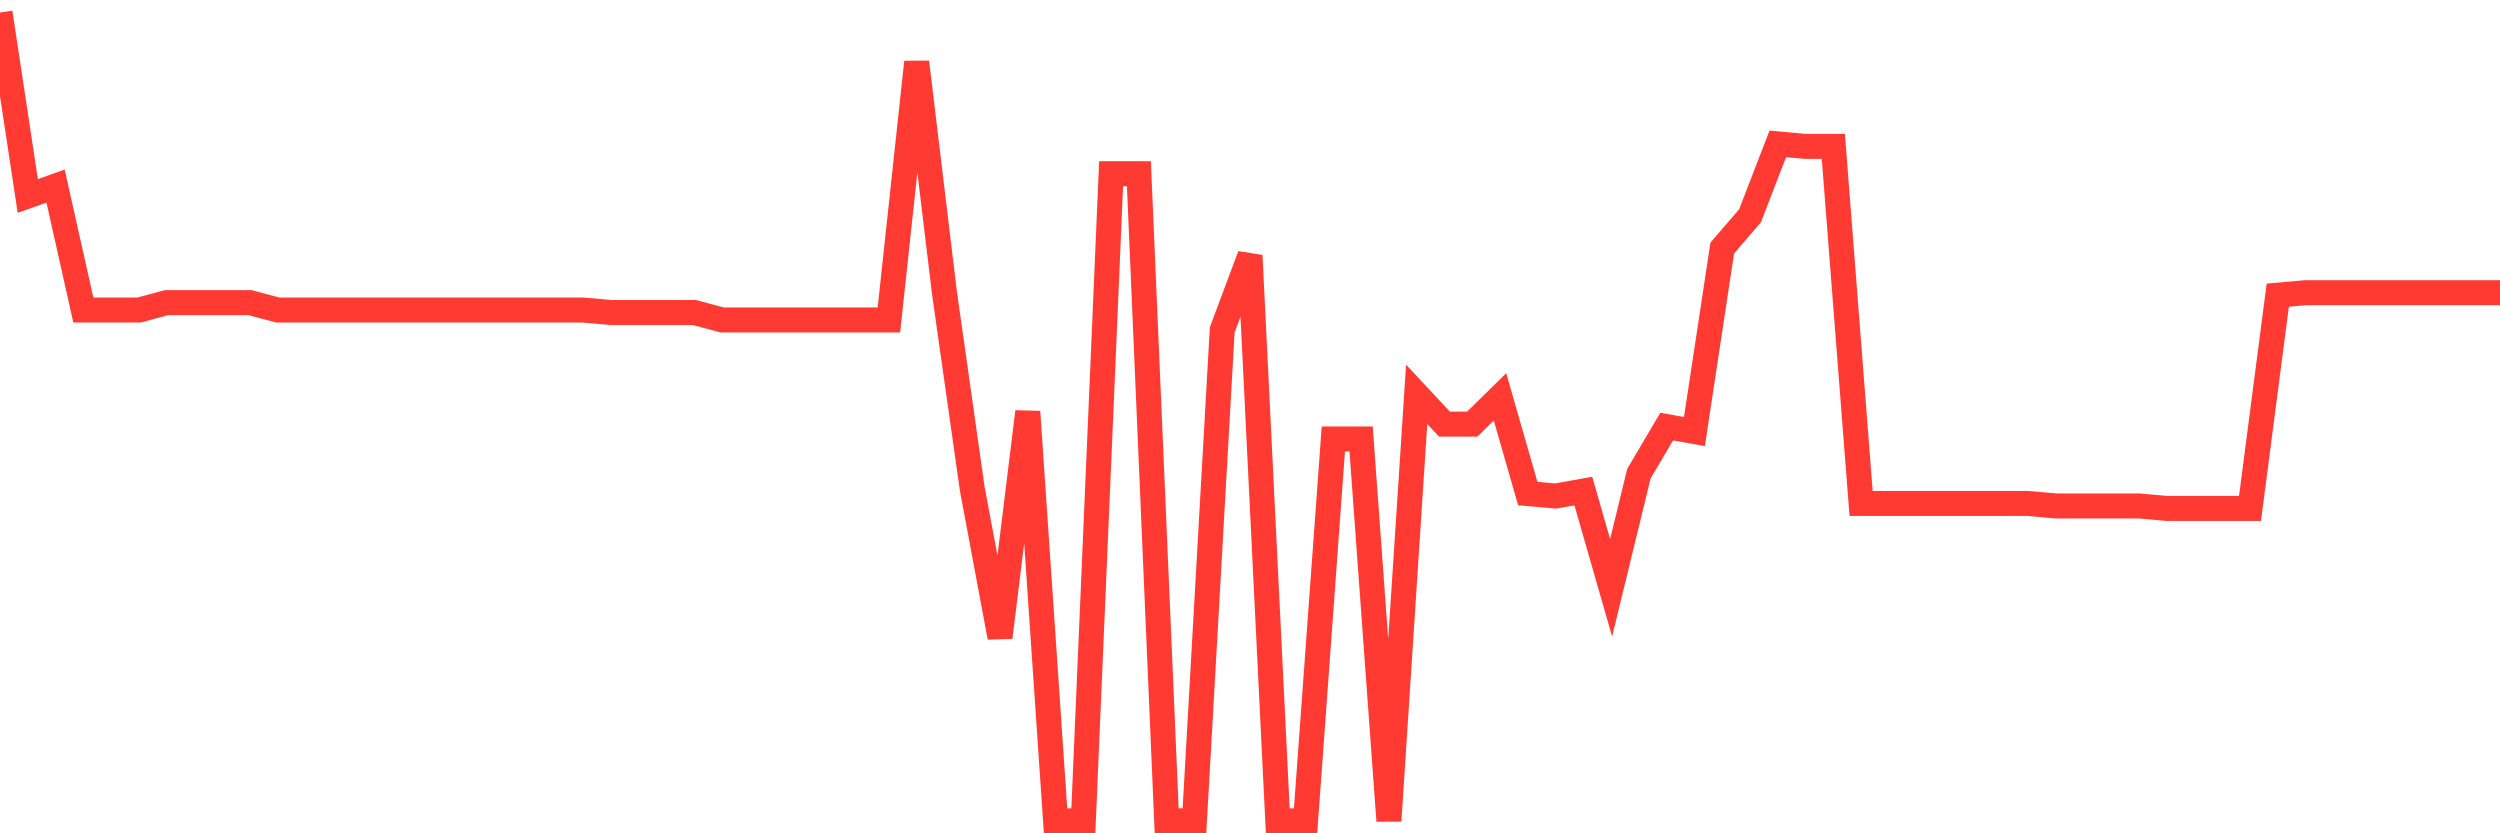 <svg
  xmlns="http://www.w3.org/2000/svg"
  xmlns:xlink="http://www.w3.org/1999/xlink"
  width="120"
  height="40"
  viewBox="0 0 120 40"
  preserveAspectRatio="none"
>
  <polyline
    points="0,0.6 1.333,9.407 2.667,8.931 4,14.882 5.333,14.882 6.667,14.882 8,14.525 9.333,14.525 10.667,14.525 12,14.525 13.333,14.882 14.667,14.882 16,14.882 17.333,14.882 18.667,14.882 20,14.882 21.333,14.882 22.667,14.882 24,14.882 25.333,14.882 26.667,14.882 28,14.882 29.333,15.001 30.667,15.001 32,15.001 33.333,15.001 34.667,15.358 36,15.358 37.333,15.358 38.667,15.358 40,15.358 41.333,15.358 42.667,15.358 44,2.98 45.333,14.049 46.667,23.452 48,30.593 49.333,19.762 50.667,39.4 52,39.4 53.333,8.336 54.667,8.336 56,39.4 57.333,39.4 58.667,15.834 60,12.264 61.333,39.4 62.667,39.4 64,21.071 65.333,21.071 66.667,39.4 68,18.929 69.333,20.357 70.667,20.357 72,19.048 73.333,23.69 74.667,23.809 76,23.571 77.333,28.212 78.667,22.737 80,20.476 81.333,20.714 82.667,11.907 84,10.36 85.333,6.908 86.667,7.027 88,7.027 89.333,24.166 90.667,24.166 92,24.166 93.333,24.166 94.667,24.166 96,24.166 97.333,24.166 98.667,24.285 100,24.285 101.333,24.285 102.667,24.285 104,24.404 105.333,24.404 106.667,24.404 108,24.404 109.333,14.168 110.667,14.049 112,14.049 113.333,14.049 114.667,14.049 116,14.049 117.333,14.049 118.667,14.049 120,14.049"
    fill="none"
    stroke="#ff3a33"
    stroke-width="1.2"
  >
  </polyline>
</svg>
